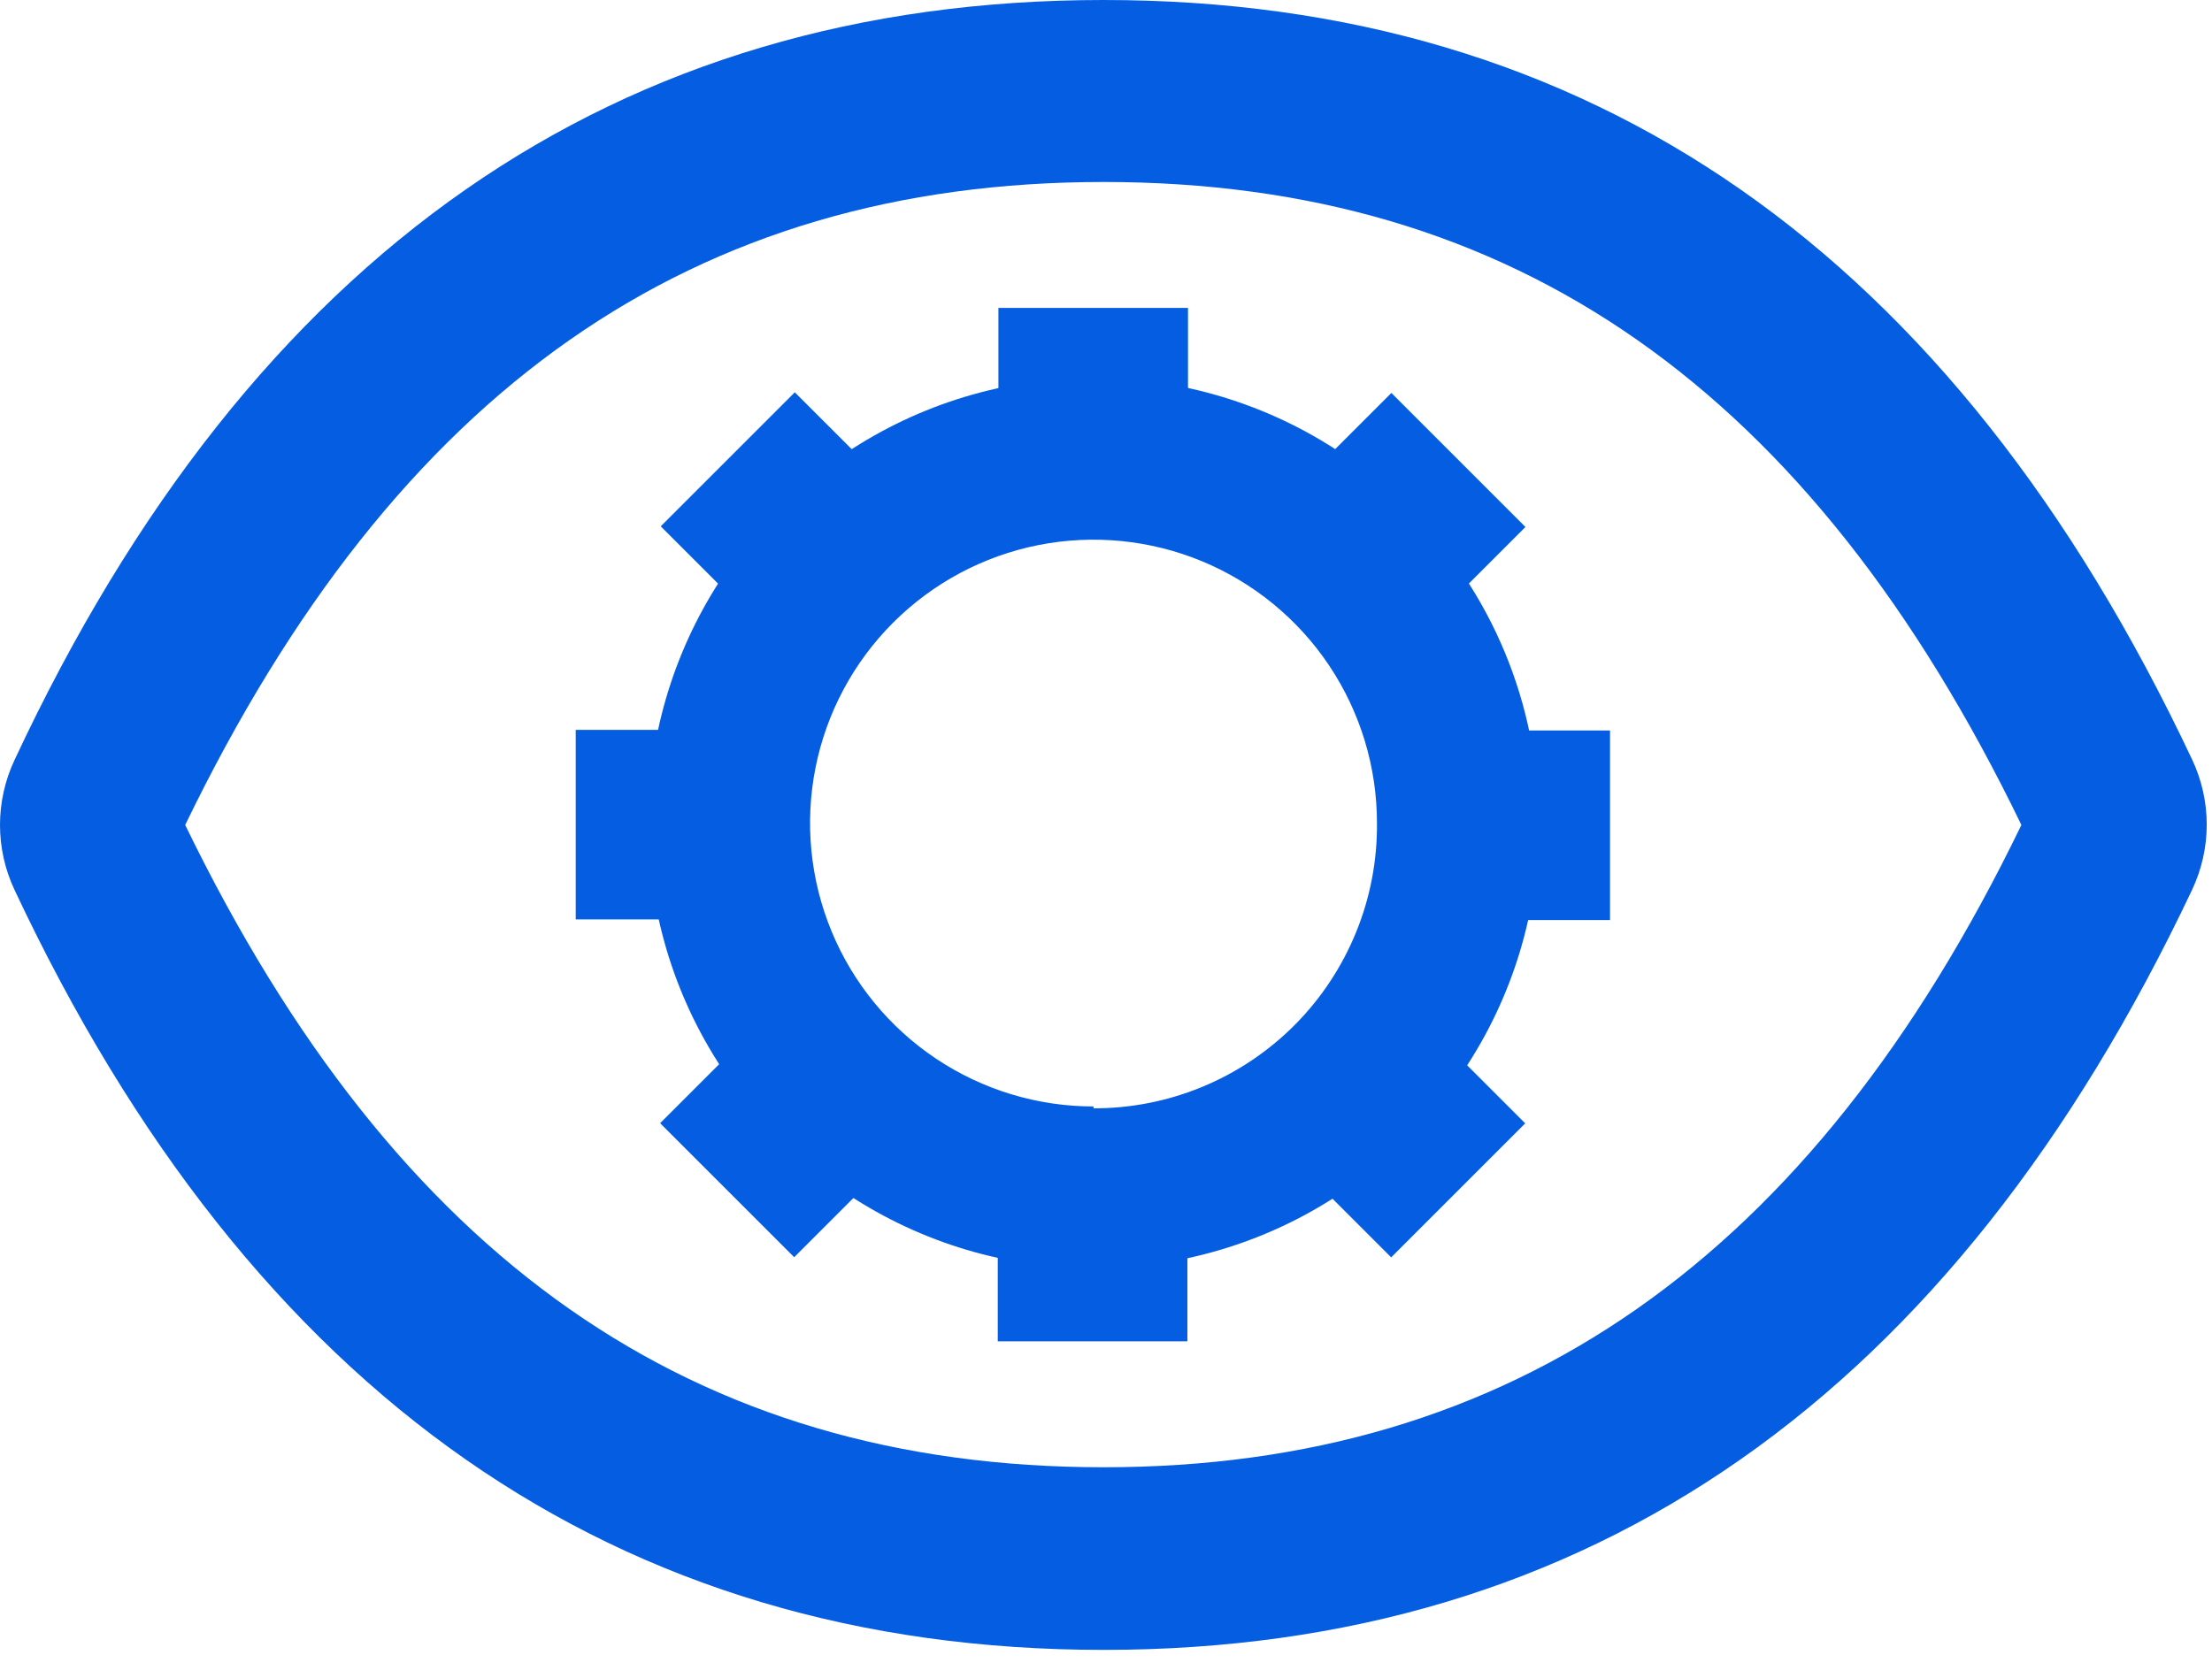 <svg width="58" height="44" viewBox="0 0 58 44" fill="none" xmlns="http://www.w3.org/2000/svg">
<path d="M57.478 19.919C51.201 6.607 41.688 0 28.937 0C16.186 0 6.607 6.607 0.38 19.935C0.13 20.468 0 21.049 0 21.637C0 22.225 0.13 22.806 0.38 23.338C6.607 36.601 16.186 43.273 28.937 43.273C41.688 43.273 51.201 36.601 57.478 23.338C57.73 22.803 57.862 22.22 57.862 21.628C57.862 21.037 57.73 20.453 57.478 19.919ZM28.937 38.483C18.168 38.483 10.389 33.033 4.856 21.637C10.389 10.207 18.168 4.773 28.937 4.773C39.706 4.773 47.469 10.207 53.002 21.637C47.485 33.033 39.64 38.483 28.937 38.483ZM28.673 9.91C26.363 9.91 24.106 10.595 22.185 11.878C20.265 13.161 18.768 14.985 17.885 17.118C17.001 19.252 16.77 21.6 17.22 23.865C17.671 26.13 18.783 28.211 20.416 29.844C22.049 31.477 24.13 32.589 26.395 33.04C28.66 33.49 31.008 33.259 33.142 32.375C35.275 31.492 37.099 29.995 38.382 28.075C39.665 26.154 40.35 23.897 40.35 21.587C40.35 18.49 39.12 15.52 36.93 13.33C34.74 11.14 31.77 9.91 28.673 9.91ZM28.673 29.02C27.203 29.02 25.766 28.584 24.544 27.767C23.321 26.95 22.369 25.789 21.806 24.431C21.244 23.073 21.096 21.579 21.383 20.137C21.67 18.695 22.378 17.371 23.417 16.332C24.457 15.292 25.781 14.584 27.223 14.297C28.665 14.011 30.159 14.158 31.517 14.72C32.875 15.283 34.036 16.236 34.853 17.458C35.669 18.68 36.105 20.117 36.105 21.587C36.114 22.568 35.928 23.541 35.558 24.449C35.188 25.358 34.642 26.184 33.951 26.88C33.26 27.575 32.437 28.127 31.531 28.503C30.625 28.879 29.654 29.071 28.673 29.069V29.02Z" fill="#055EE1"/>
<path d="M31.15 8.076H26.179V11.694H31.15V8.076Z" fill="#055EE1"/>
<path d="M20.84 10.289L17.325 13.804L19.883 16.362L23.398 12.846L20.84 10.289Z" fill="#055EE1"/>
<path d="M15.096 19.143V24.114H18.713V19.143H15.096Z" fill="#055EE1"/>
<path d="M17.309 29.459L20.824 32.974L23.382 30.416L19.867 26.901L17.309 29.459Z" fill="#055EE1"/>
<path d="M26.162 35.18H31.134V31.563H26.162V35.18Z" fill="#055EE1"/>
<path d="M36.477 32.978L39.992 29.463L37.435 26.905L33.919 30.42L36.477 32.978Z" fill="#055EE1"/>
<path d="M42.216 24.131V19.159H38.599V24.131H42.216Z" fill="#055EE1"/>
<path d="M39.998 13.822L36.483 10.306L33.925 12.864L37.441 16.379L39.998 13.822Z" fill="#055EE1"/>
</svg>
